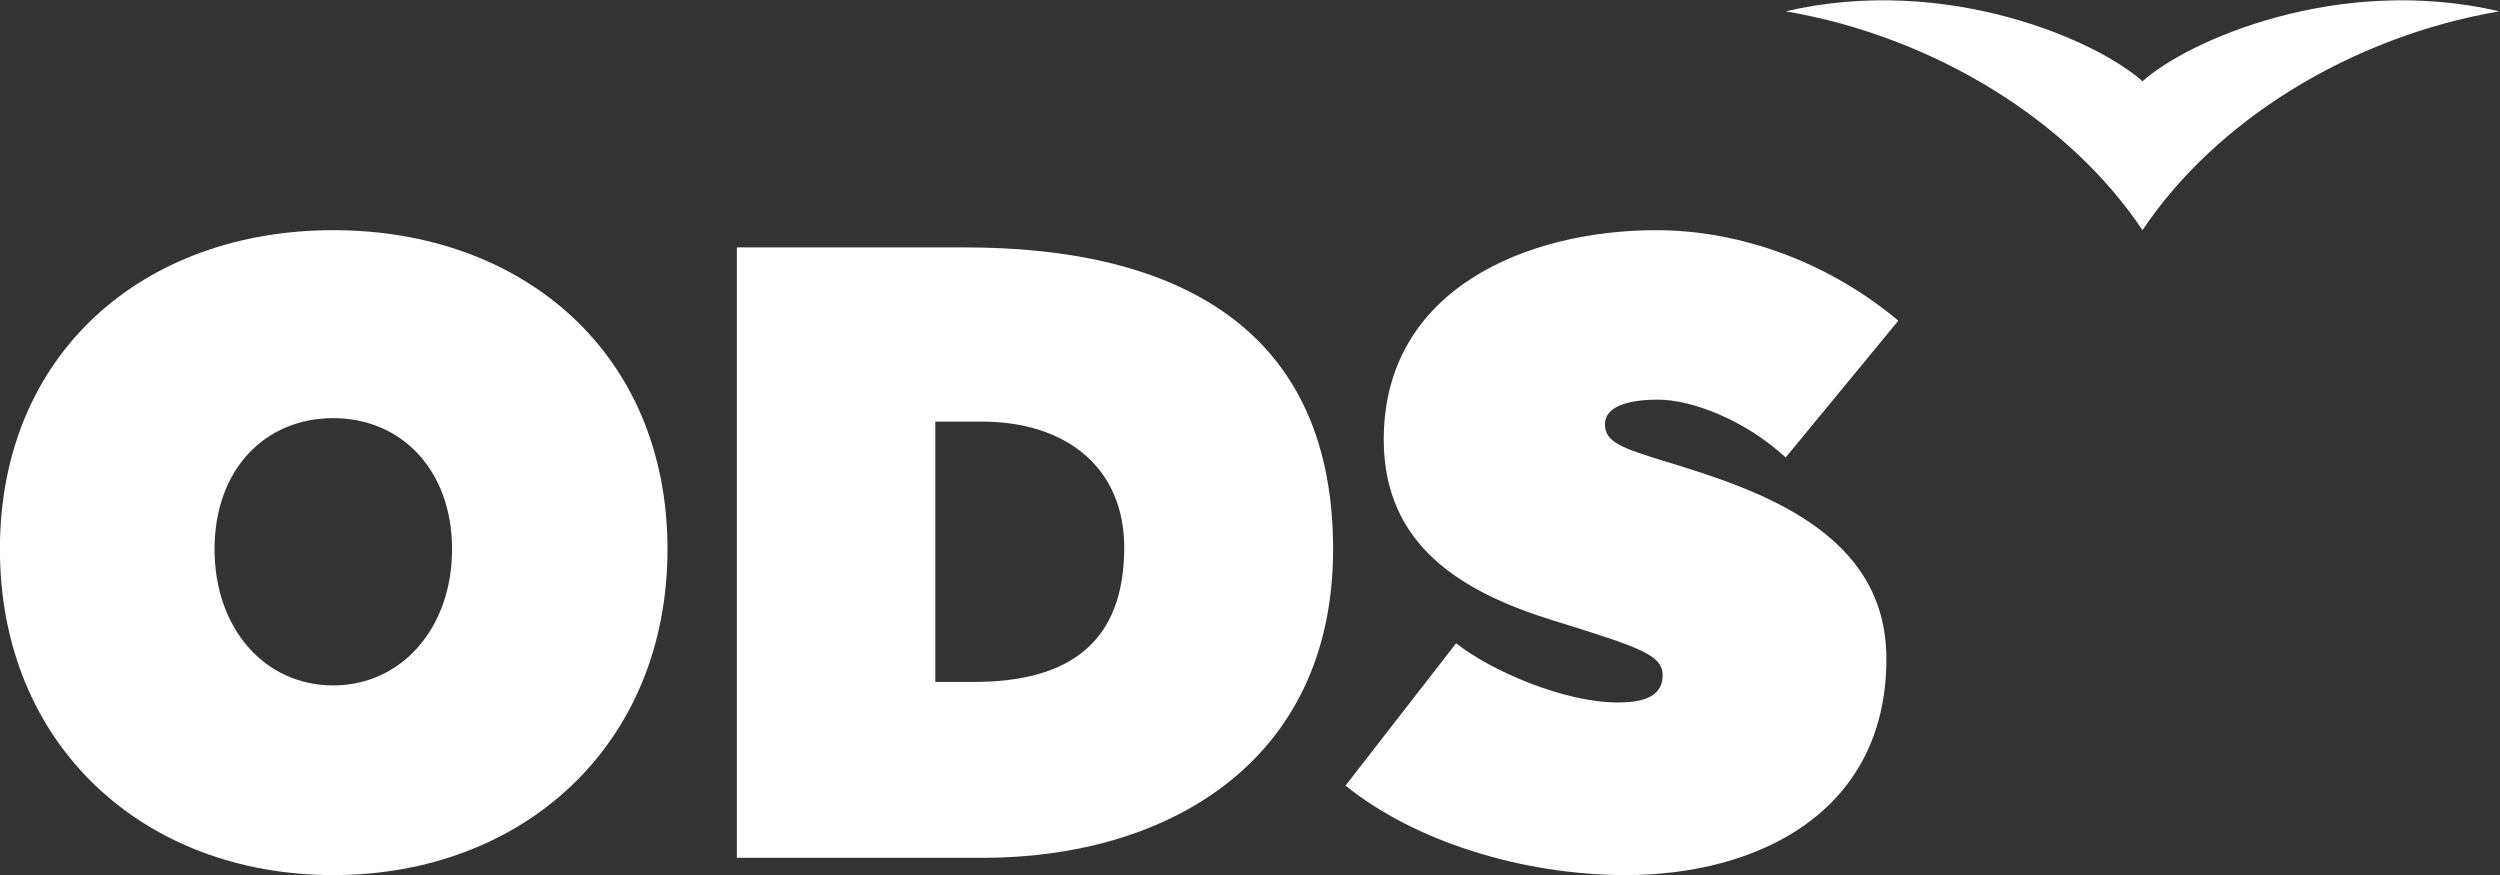 <?xml version="1.0" encoding="UTF-8" standalone="no"?>
<!-- Created with Inkscape (http://www.inkscape.org/) -->

<svg
   version="1.1"
   id="svg2"
   xml:space="preserve"
   width="357.333"
   height="125.067"
   viewBox="0 0 357.333 125.067"
   sodipodi:docname="logo.svg"
   inkscape:version="1.1.1 (3bf5ae0d25, 2021-09-20)"
   xmlns:inkscape="http://www.inkscape.org/namespaces/inkscape"
   xmlns:sodipodi="http://sodipodi.sourceforge.net/DTD/sodipodi-0.dtd"
   xmlns="http://www.w3.org/2000/svg"
   xmlns:svg="http://www.w3.org/2000/svg"><rect x="0" y="0" width="357.333" height="125.067" fill="#333333" stroke="none"/><defs
     id="defs6"><linearGradient
       x1="0"
       y1="0"
       x2="1"
       y2="0"
       gradientUnits="userSpaceOnUse"
       gradientTransform="matrix(930.213,2555.74,2555.74,-930.213,1209.9,-440.37)"
       spreadMethod="pad"
       id="linearGradient16"><stop
         style="stop-opacity:1;stop-color:#25378c"
         offset="0"
         id="stop12" /><stop
         style="stop-opacity:1;stop-color:#3a9fdf"
         offset="1"
         id="stop14" /></linearGradient></defs><sodipodi:namedview
     id="namedview4"
     pagecolor="#ffffff"
     bordercolor="#666666"
     borderopacity="1.0"
     inkscape:pageshadow="2"
     inkscape:pageopacity="0.0"
     inkscape:pagecheckerboard="0"
     showgrid="false"
     fit-margin-top="0"
     fit-margin-left="0"
     fit-margin-right="0"
     fit-margin-bottom="0"
     inkscape:zoom="2.7671642"
     inkscape:cx="178.7028"
     inkscape:cy="62.518877"
     inkscape:window-width="1920"
     inkscape:window-height="1137"
     inkscape:window-x="1920"
     inkscape:window-y="34"
     inkscape:window-maximized="1"
     inkscape:current-layer="g10" /><g
     id="g8"
     inkscape:groupmode="layer"
     inkscape:label="ink_ext_XXXXXX"
     transform="matrix(1.333,0,0,-1.333,-44.667,174.2)"><g
       id="g10"
       transform="scale(0.1)"><path
         d="m 692.461,571.879 c -73.691,0 -127.324,61.051 -127.324,146.07 0,85.059 53.633,140.508 127.324,140.508 72.766,0 127.344,-55.449 127.344,-140.508 0,-85.019 -54.578,-146.07 -127.344,-146.07 z m 0,488.131 C 488.73,1060.01 335,927.809 335,717.949 335,508.109 488.73,368.5 692.461,368.5 c 203.762,0 358.349,139.609 358.349,349.449 0,209.86 -154.587,342.061 -358.349,342.061"
         style="fill:#ffffff;fill-opacity:1;fill-rule:nonzero;stroke:none"
         id="path20" /><path
         d="m 1378.88,575.59 h -40.9 v 279.187 h 49.27 c 92.92,0 153.31,-50.832 153.31,-134.953 0,-101.695 -58.53,-144.234 -161.68,-144.234 z m -8.38,465.94 H 1125.19 V 387.012 h 263.9 c 195.15,0 375.43,100.758 375.43,330.937 0,250.551 -186.78,323.581 -394.02,323.581"
         style="fill:#ffffff;fill-opacity:1;fill-rule:nonzero;stroke:none"
         id="path22" /><path
         d="m 1777.86,464.488 118.53,152.543 c 38.56,-30.121 116.19,-63.441 173.24,-63.441 21.43,0 46.57,3.5 48.17,26.609 1.7,23.981 -20.61,31.34 -118.99,61.852 -94.43,29.59 -179.98,78.672 -179.98,193.324 0,162.695 155.41,224.635 292.11,224.635 91.49,0 185.86,-35.14 259.65,-97.061 l -120.78,-146.64 c -43.73,40.211 -100.47,61.988 -136.88,61.988 -34.41,0 -56.91,-8.254 -56.91,-26.418 0,-19.422 18.54,-25.633 66.7,-40.434 100.37,-30.527 235.1,-76.015 235.1,-211.015 0,-165.879 -139.87,-231.93 -279.34,-231.93 -112.09,0 -227.83,36.852 -300.62,95.988"
         style="fill:#ffffff;fill-opacity:1;fill-rule:nonzero;stroke:none"
         id="path24" /><path
         d="m 2632.41,1219.65 c -48.03,43.26 -209.49,115.28 -382.6,75.04 159.84,-27.35 304.53,-117.72 382.6,-234.68 78.04,116.96 222.73,207.33 382.59,234.68 -173.12,40.24 -334.58,-31.78 -382.59,-75.04"
         style="fill:#ffffff;fill-opacity:1;fill-rule:nonzero;stroke:none"
         id="path26" /></g></g></svg>
